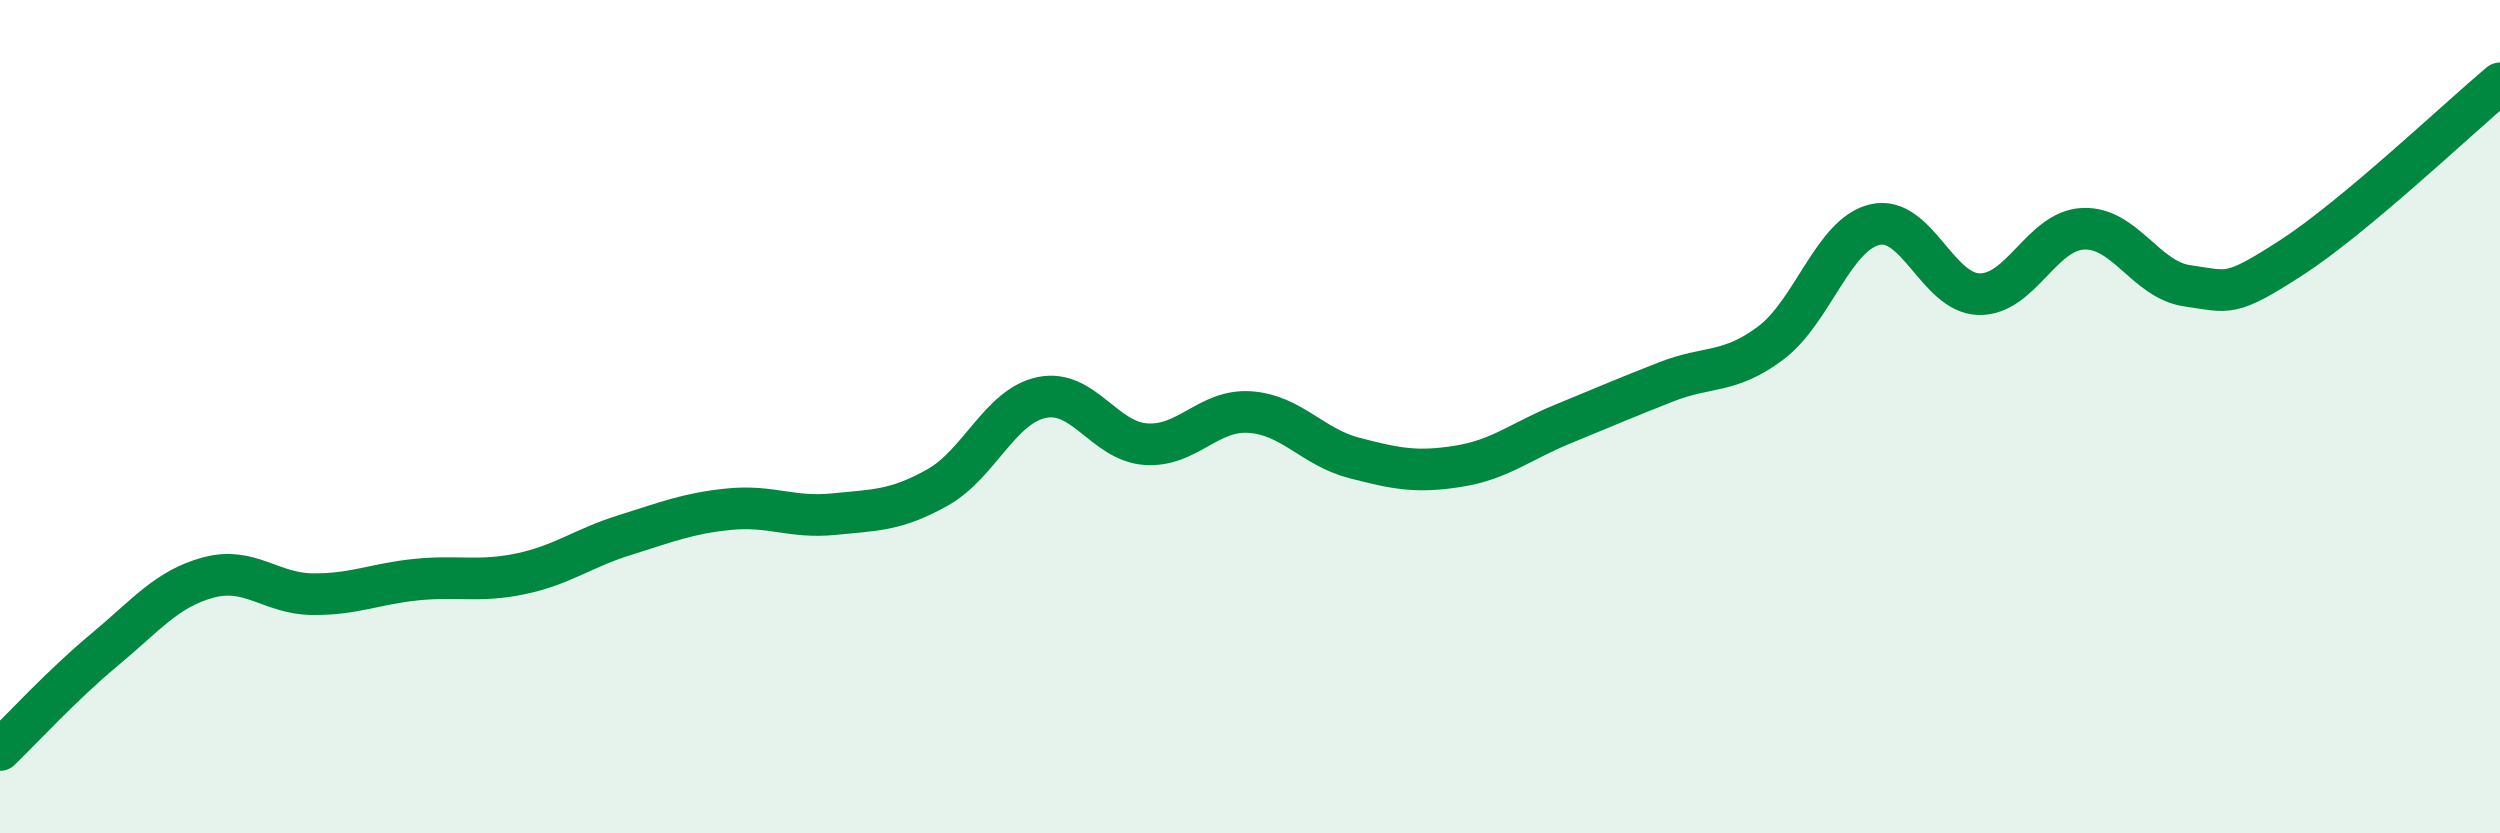 
    <svg width="60" height="20" viewBox="0 0 60 20" xmlns="http://www.w3.org/2000/svg">
      <path
        d="M 0,18 C 0.5,17.52 1.5,16.43 2.5,15.6 C 3.5,14.77 4,14.13 5,13.86 C 6,13.59 6.5,14.25 7.5,14.26 C 8.5,14.27 9,14.01 10,13.91 C 11,13.81 11.5,13.98 12.5,13.77 C 13.5,13.56 14,13.15 15,12.84 C 16,12.53 16.5,12.32 17.5,12.22 C 18.5,12.12 19,12.44 20,12.34 C 21,12.24 21.5,12.26 22.5,11.7 C 23.5,11.14 24,9.75 25,9.54 C 26,9.33 26.5,10.59 27.5,10.66 C 28.5,10.73 29,9.82 30,9.89 C 31,9.96 31.5,10.73 32.5,10.99 C 33.5,11.25 34,11.35 35,11.19 C 36,11.03 36.5,10.59 37.5,10.18 C 38.5,9.77 39,9.55 40,9.16 C 41,8.77 41.5,8.98 42.5,8.23 C 43.5,7.48 44,5.62 45,5.39 C 46,5.16 46.5,7.04 47.5,7.06 C 48.5,7.08 49,5.53 50,5.49 C 51,5.45 51.5,6.72 52.5,6.86 C 53.5,7 53.5,7.15 55,6.18 C 56.5,5.21 59,2.84 60,2L60 20L0 20Z"
        fill="#008740"
        opacity="0.1"
        stroke-linecap="round"
        stroke-linejoin="round"
      />
      <path
        d="M 0,18 C 0.5,17.52 1.5,16.43 2.5,15.6 C 3.5,14.77 4,14.13 5,13.86 C 6,13.59 6.5,14.25 7.5,14.26 C 8.5,14.27 9,14.01 10,13.91 C 11,13.81 11.5,13.98 12.5,13.77 C 13.5,13.56 14,13.15 15,12.84 C 16,12.53 16.5,12.32 17.5,12.22 C 18.5,12.12 19,12.44 20,12.34 C 21,12.24 21.5,12.26 22.5,11.7 C 23.5,11.14 24,9.75 25,9.54 C 26,9.33 26.5,10.59 27.5,10.66 C 28.5,10.73 29,9.82 30,9.89 C 31,9.96 31.5,10.73 32.5,10.99 C 33.5,11.25 34,11.35 35,11.19 C 36,11.03 36.5,10.59 37.5,10.18 C 38.5,9.77 39,9.55 40,9.16 C 41,8.77 41.5,8.98 42.5,8.23 C 43.5,7.48 44,5.62 45,5.39 C 46,5.16 46.5,7.04 47.5,7.06 C 48.5,7.08 49,5.53 50,5.49 C 51,5.45 51.5,6.72 52.5,6.86 C 53.5,7 53.5,7.15 55,6.18 C 56.5,5.21 59,2.84 60,2"
        stroke="#008740"
        stroke-width="1"
        fill="none"
        stroke-linecap="round"
        stroke-linejoin="round"
      />
    </svg>
  